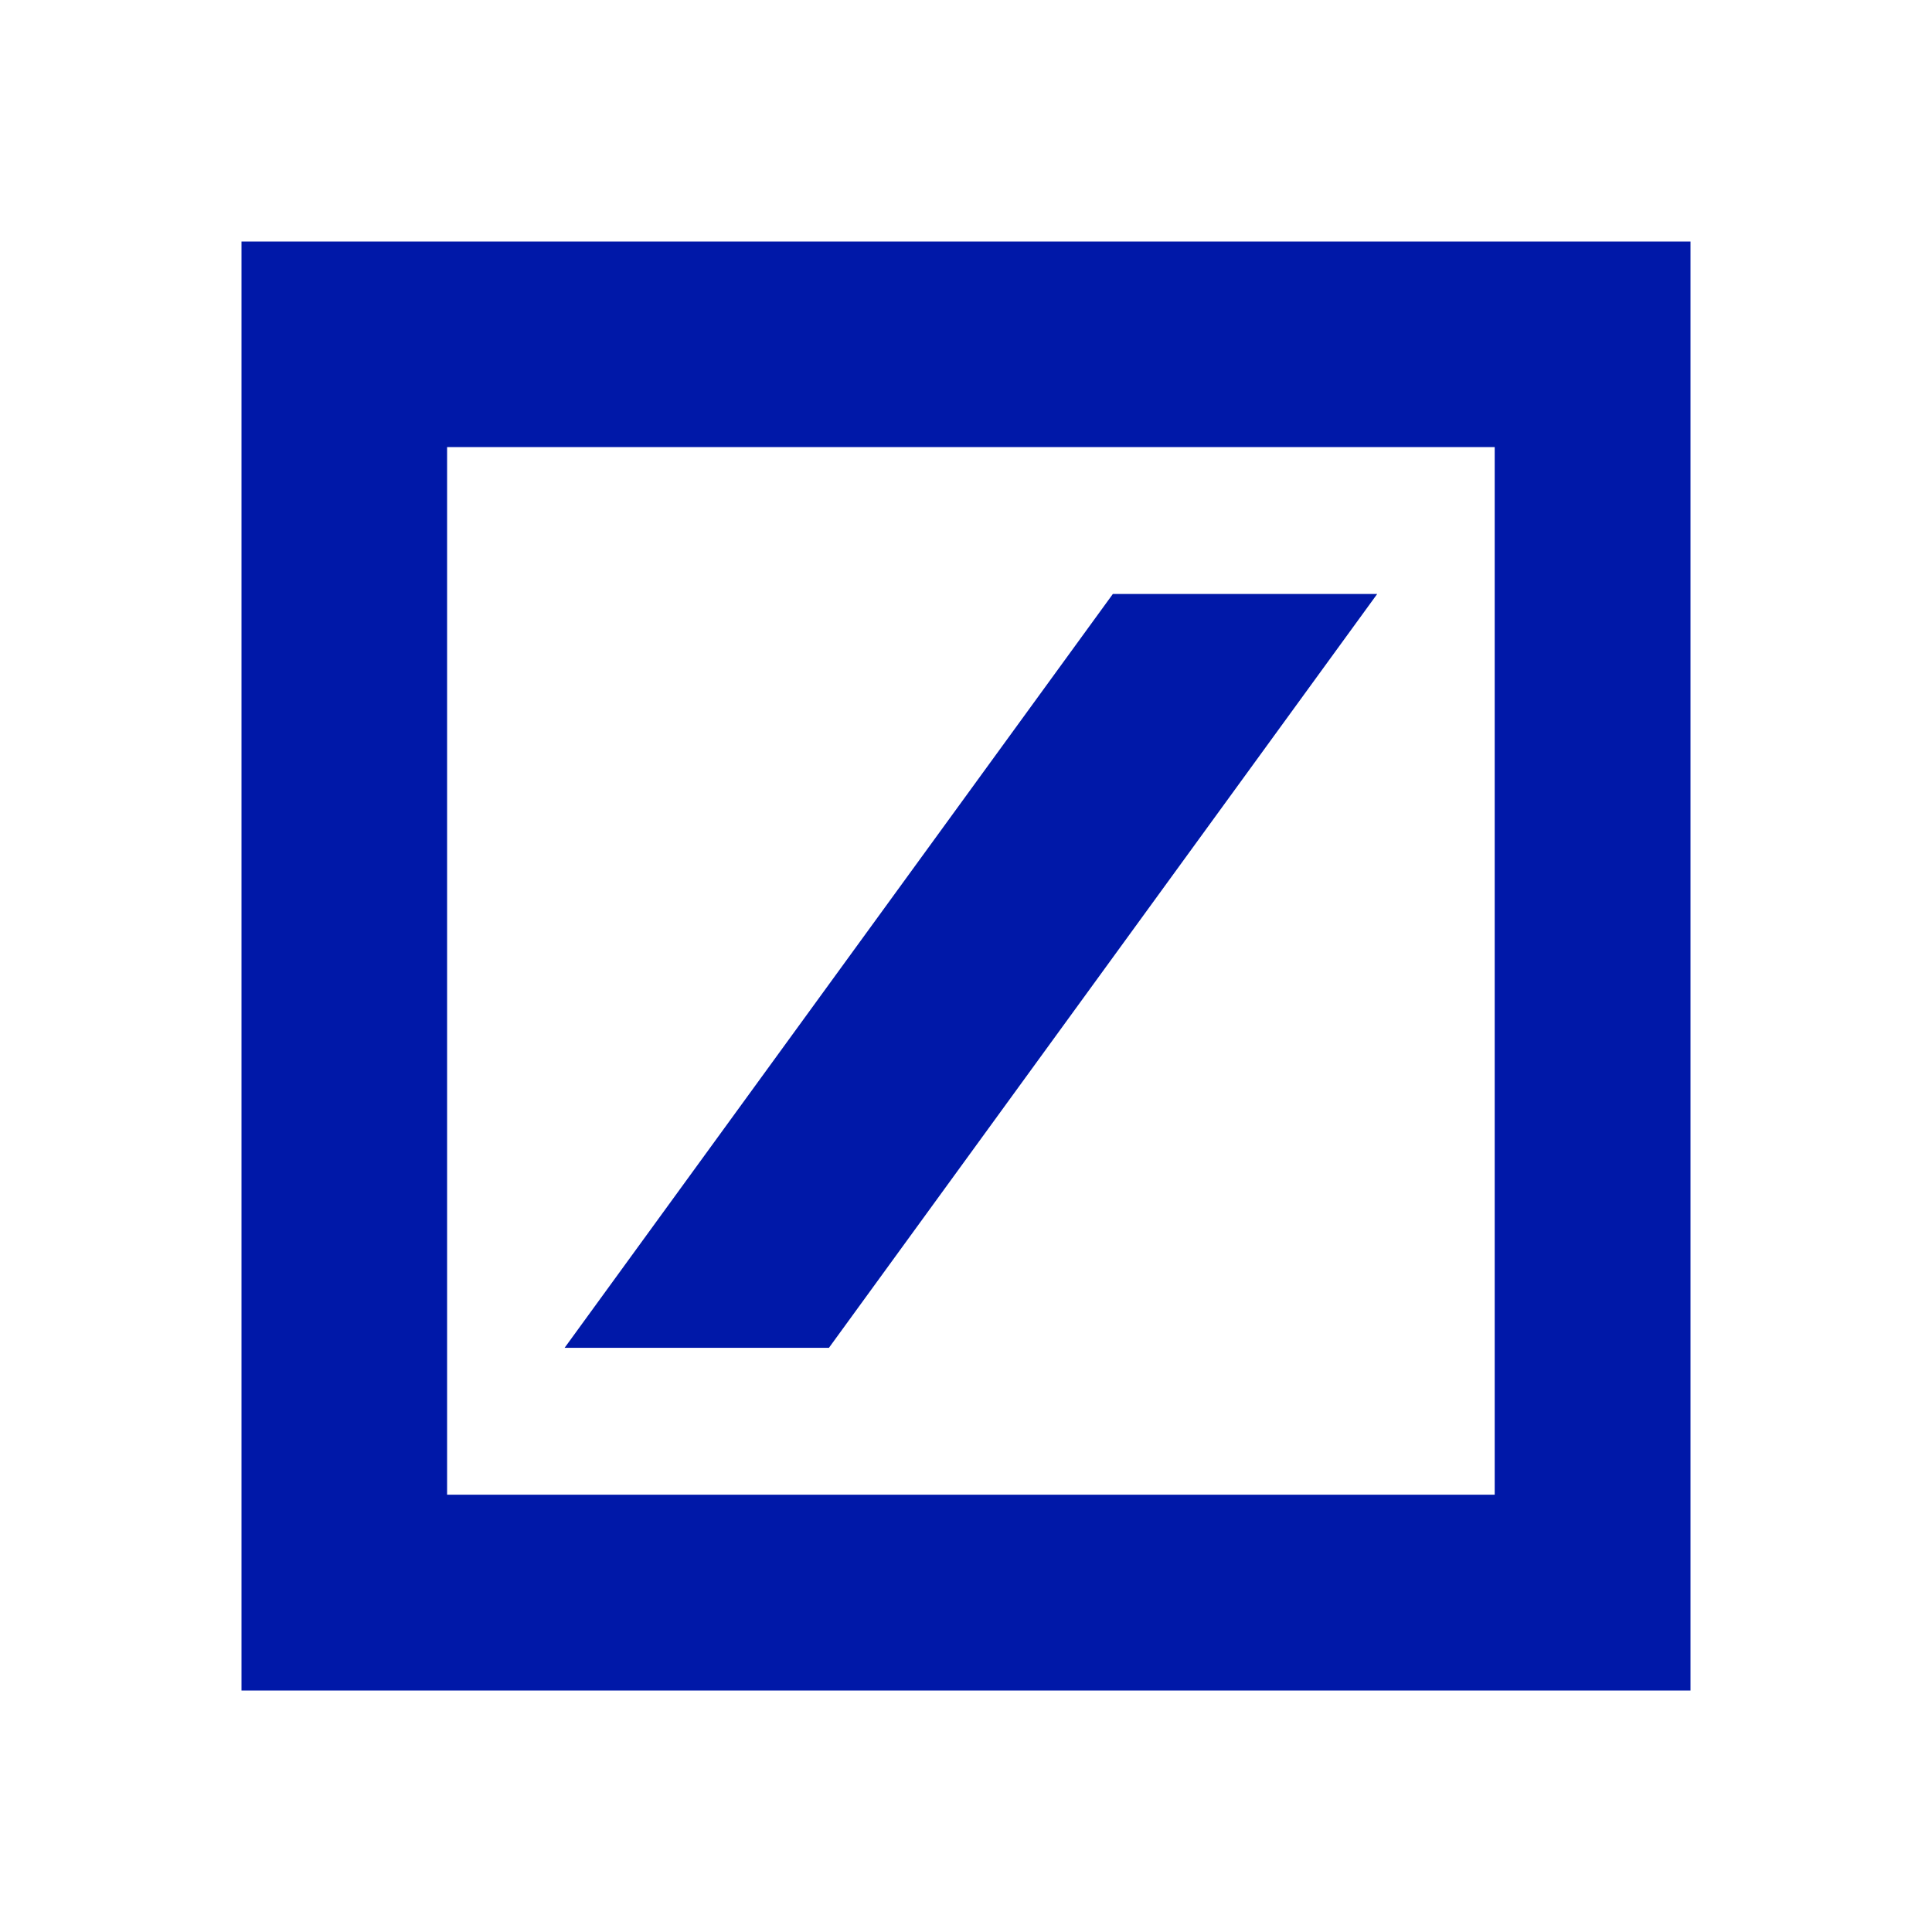<?xml version="1.0" encoding="UTF-8"?>
<svg width="120px" height="120px" viewBox="0 0 120 120" version="1.1" xmlns="http://www.w3.org/2000/svg" xmlns:xlink="http://www.w3.org/1999/xlink">
    <title>deutsche-bank/icon/deutsche-bank_principal                 </title>
    <g id="deutsche-bank/icon/deutsche-bank_principal-----------------" stroke="none" stroke-width="1" fill="none" fill-rule="evenodd">
        <path d="M15,15 L105,15 L105,105 L15,105 L15,15 Z M27.77,27.77 L27.77,92.838 L92.838,92.838 L92.838,27.77 L27.77,27.77 Z M69.122,36.892 L85.541,36.892 L51.486,83.716 L35.068,83.716 L69.122,36.892 Z" id="Shape" fill="#0018A8"></path>
    </g>
</svg>